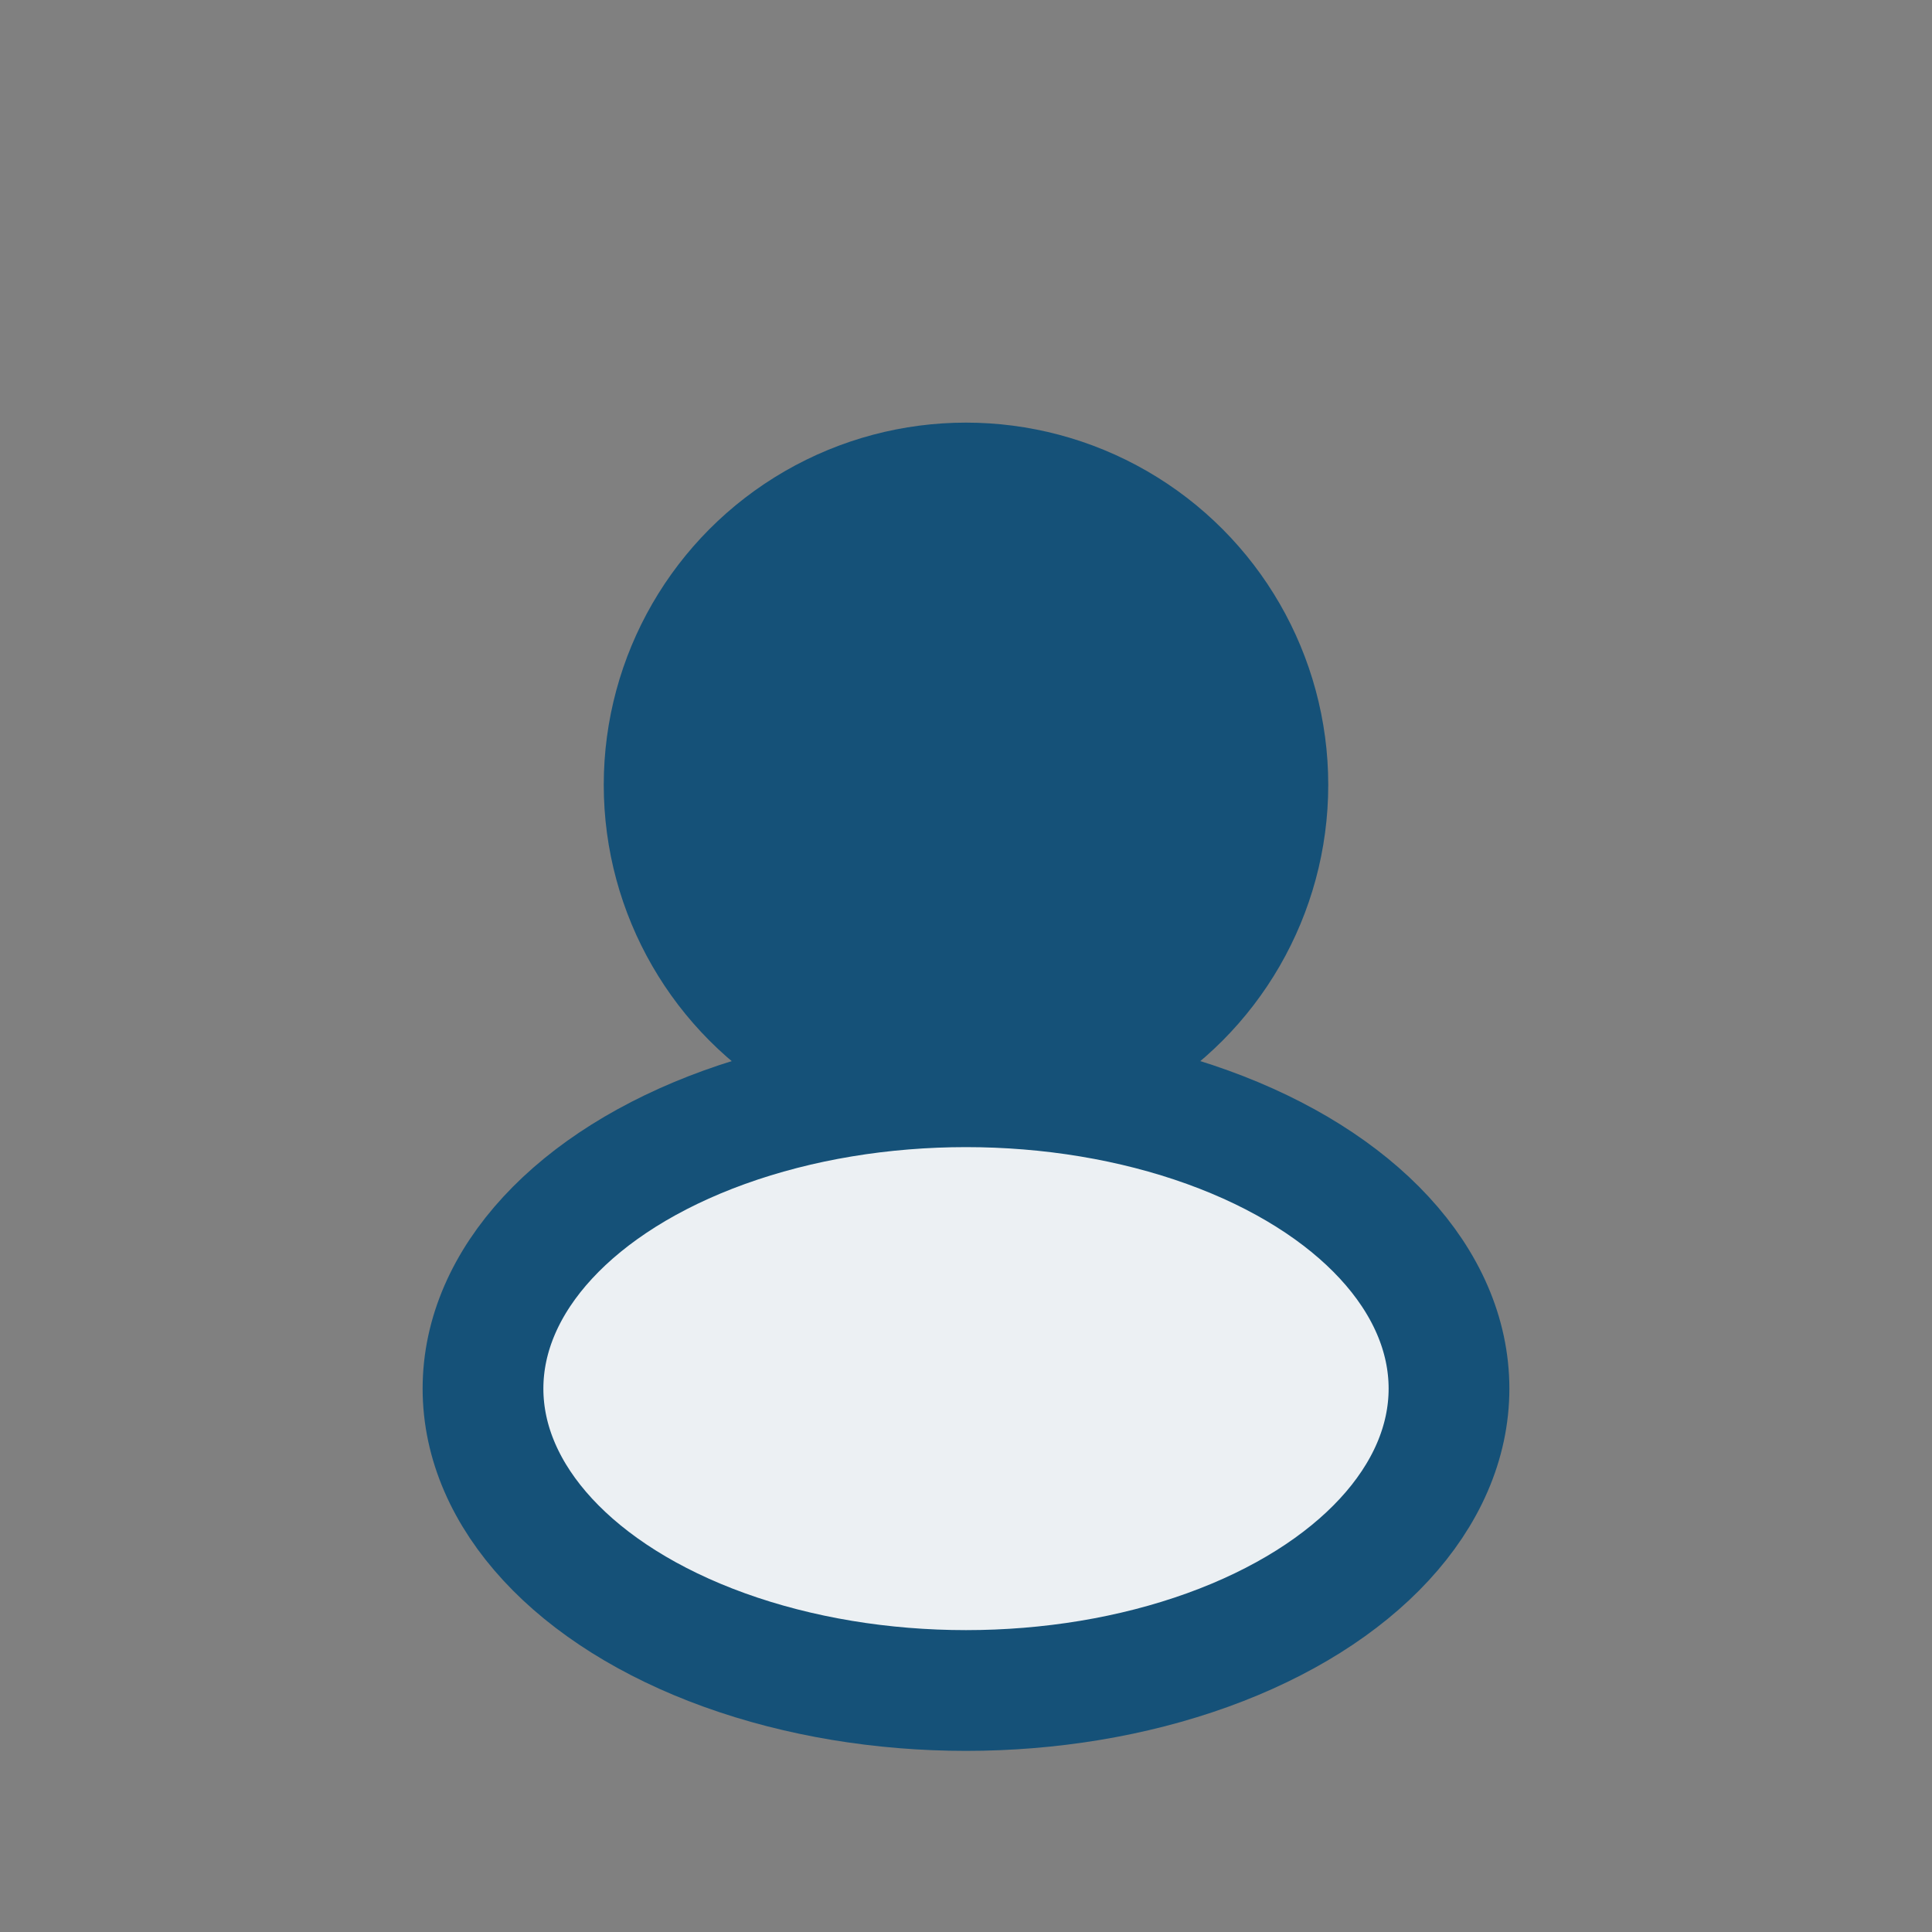 <?xml version="1.0" encoding="UTF-8"?>
<svg xmlns="http://www.w3.org/2000/svg" width="32" height="32" viewBox="0 0 32 32"><rect x="0" y="0" width="32" height="32" fill="#808080" stroke="none"/><circle cx="16" cy="13" r="6" fill="#155178"/><ellipse cx="16" cy="23" rx="8" ry="5" fill="#ECF0F3" stroke="#155178" stroke-width="2"/></svg>